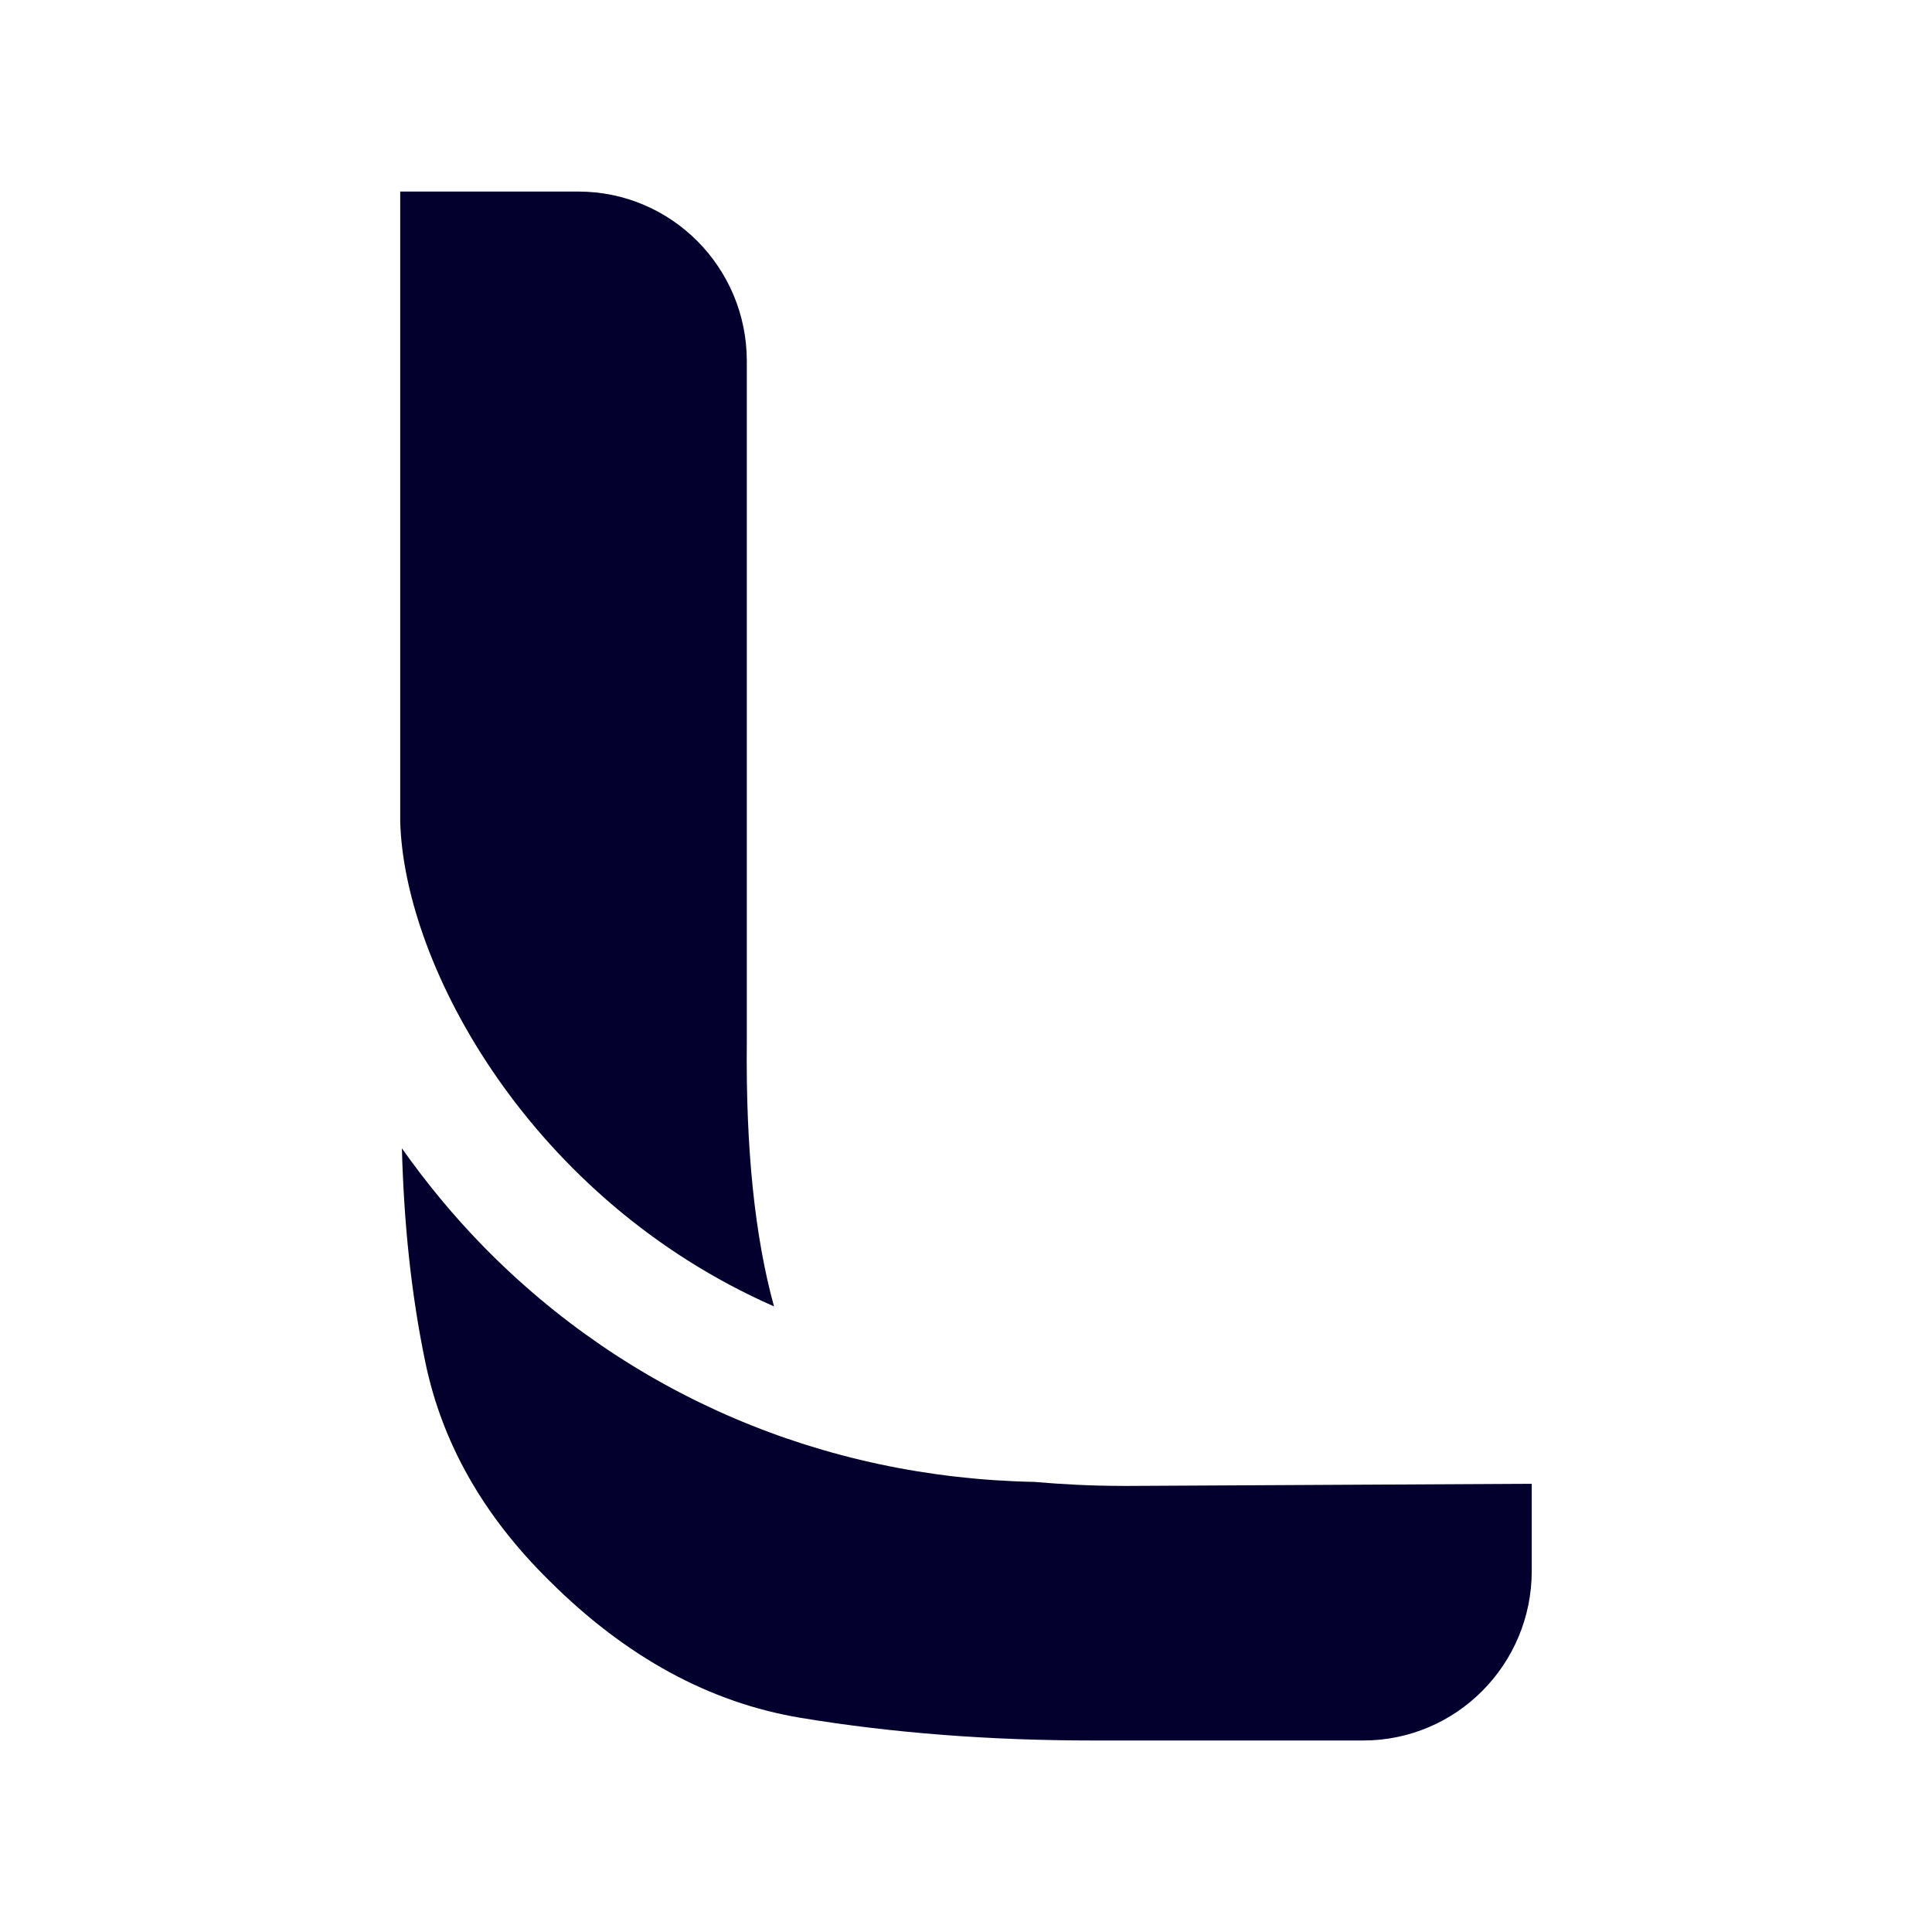 <svg xmlns="http://www.w3.org/2000/svg" id="Layer_1" data-name="Layer 1" viewBox="0 0 400 400"><defs><style>      .cls-1 {        fill: #03002e;        stroke-width: 0px;      }    </style></defs><path class="cls-1" d="M232.55,307.64c-6.69,0-12.73-.34-18.46-.83-43.6-.85-84.04-18.05-114.14-48.88-6.18-6.33-11.76-13.13-16.74-20.18.4,15.13,1.86,29.98,4.88,44.43,3.49,16.68,12.04,31.71,25.66,45.11,15.84,15.79,33.18,25.24,52.03,28.37,18.85,3.12,39.04,4.69,60.59,4.69h55.87c19.27,0,34.89-15.72,34.89-35.1v-18.05l-84.58.45Z"></path><path class="cls-1" d="M160.25,270.47c-3.98-14.41-5.87-32.67-5.63-54.84V74.76c0-19.39-15.62-35.1-34.89-35.1h-36.87v130.48c.86,30.08,27.18,78.26,77.38,100.33Z"></path></svg>